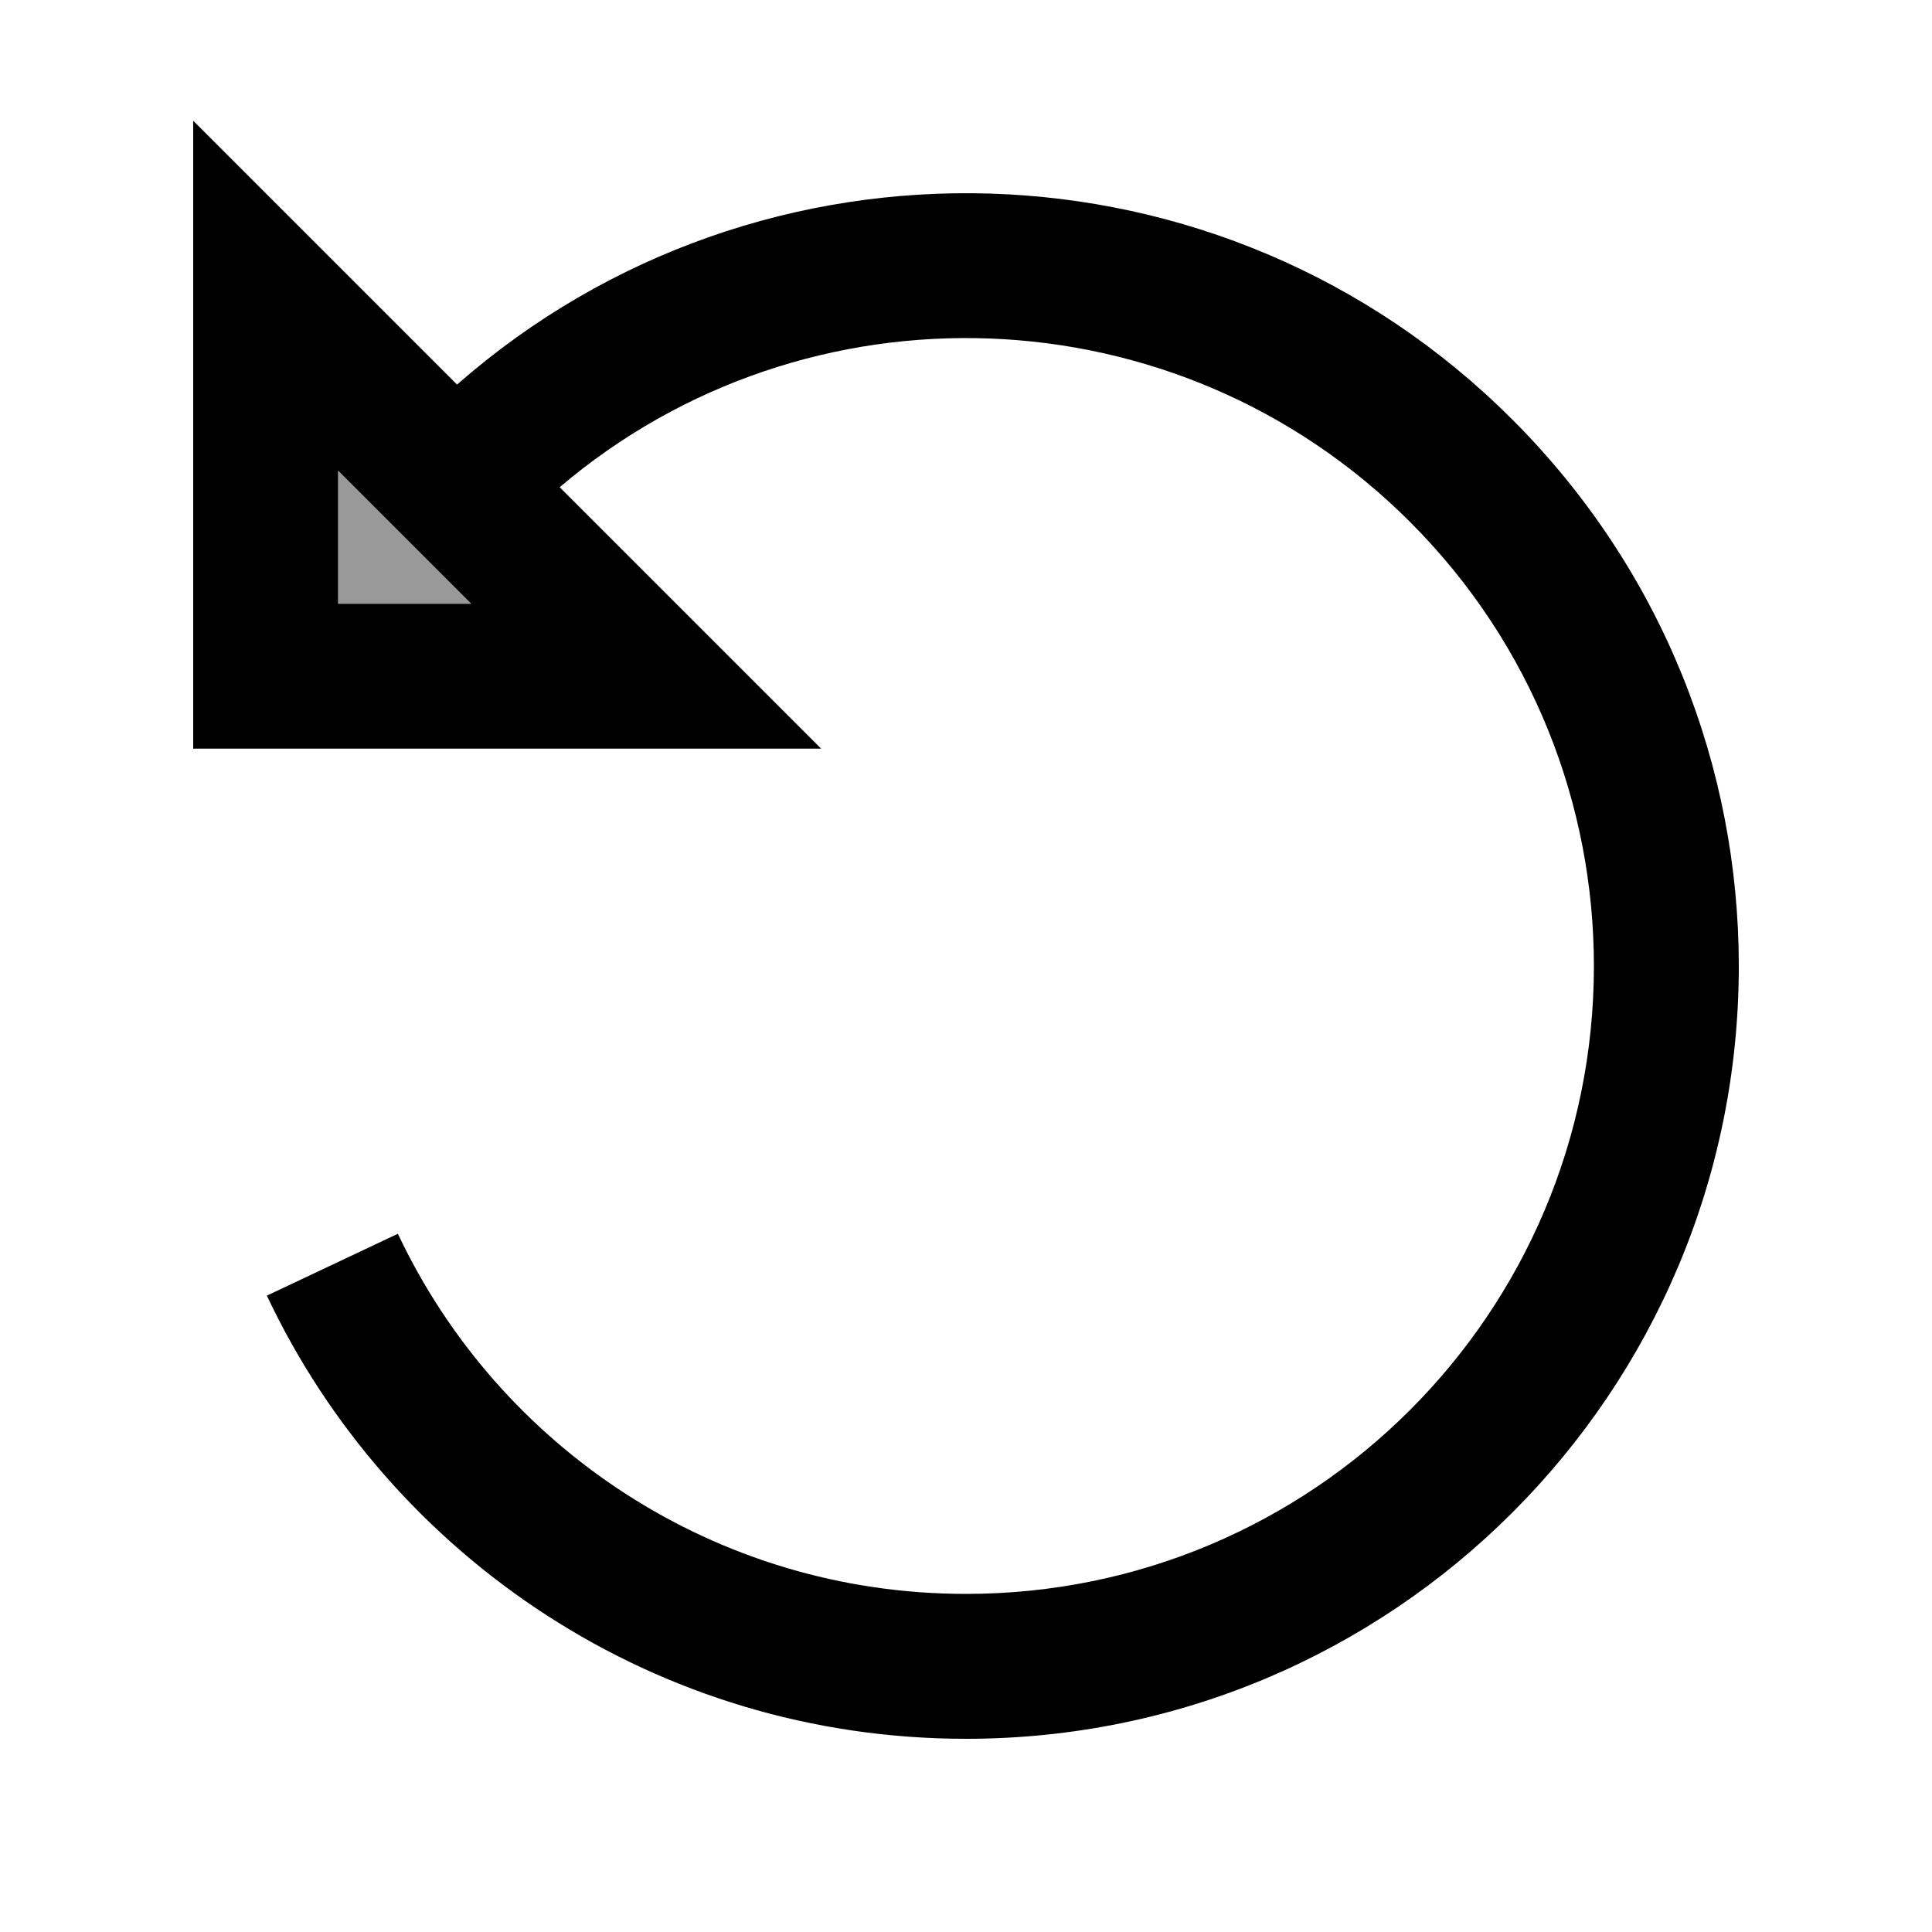 <svg xmlns="http://www.w3.org/2000/svg" viewBox="0 0 640 640"><!--! Font Awesome Pro 7.1.0 by @fontawesome - https://fontawesome.com License - https://fontawesome.com/license (Commercial License) Copyright 2025 Fonticons, Inc. --><path opacity=".4" fill="currentColor" d="M112 155.9L156.1 200L112 200L112 155.9z"/><path fill="currentColor" d="M64 40L64 248L272 248L185.4 161.4C267.1 91.9 389.9 95.7 467.1 172.9C507.7 213.5 528 266.7 528 320C528 434.9 434.9 528 320 528C236.9 528 165.1 479.3 131.8 408.7L88.4 429.2C129.3 515.9 217.6 576 320 576C461.4 576 576 461.4 576 320C576 254.5 551 189 501 139C405.1 43 251.9 39.2 151.4 127.4L64 40zM112 155.9L156.1 200L112 200L112 155.9z"/></svg>